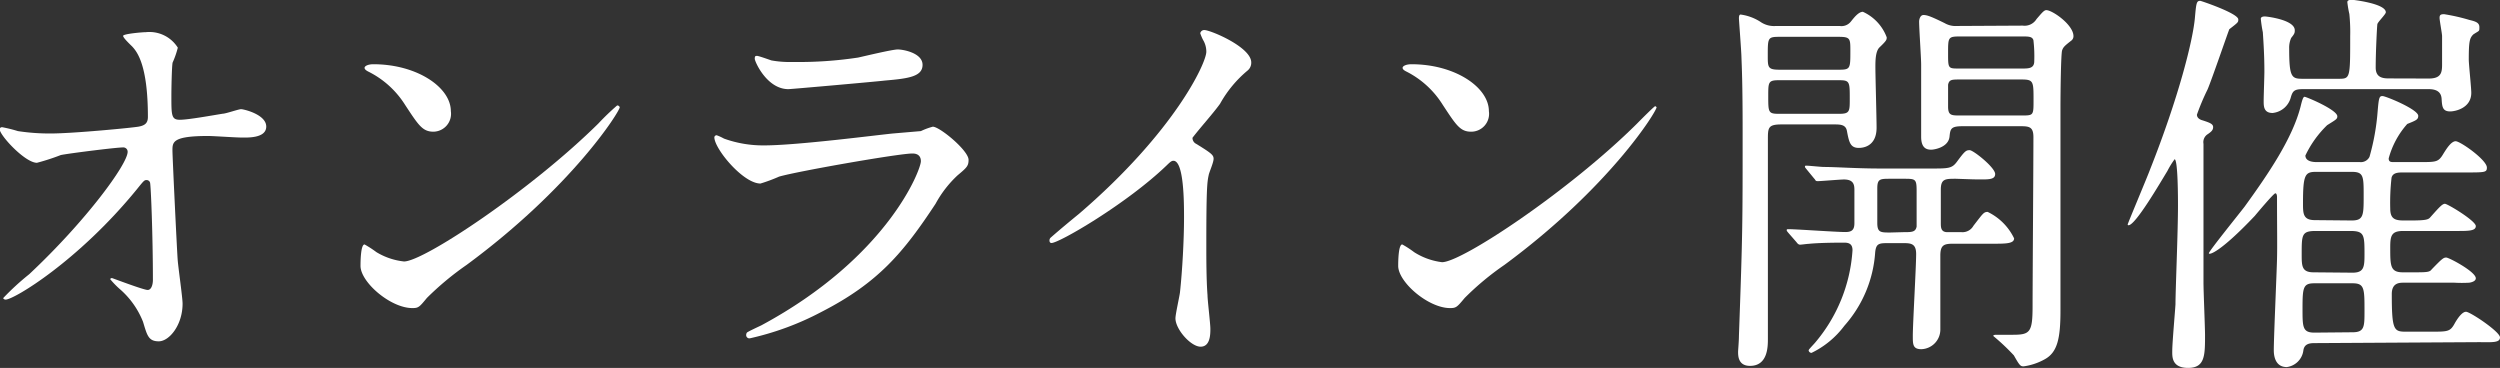 <svg xmlns="http://www.w3.org/2000/svg" viewBox="0 0 209.77 30.87"><rect x="0" y="0" width="209.77" height="30.87" fill="#333333" stroke="none"/><defs><style>.cls-1{fill:#fff;}</style></defs><g id="レイヤー_2" data-name="レイヤー 2"><g id="レイヤー_2-2" data-name="レイヤー 2"><path class="cls-1" d="M1.5,11a17.45,17.45,0,0,0,2.78.2c1.84,0,6.87-.48,7.38-.58s.75-.3.75-.81c0-4.39-.92-5.48-1.33-5.92-.13-.13-.75-.71-.75-.88s1.6-.31,1.91-.31A2.81,2.81,0,0,1,14.92,4a7.5,7.5,0,0,1-.44,1.26c-.07.41-.1,2.28-.1,2.79,0,1.63,0,2,.71,2s2.79-.38,3.61-.51c.24,0,1.32-.38,1.53-.38s2.11.44,2.11,1.46-1.67.92-2.11.92-2.35-.13-2.76-.13c-3,0-3,.51-3,1.22,0,.51.38,8.43.44,9.18s.41,3.16.41,3.67c0,1.8-1.12,3.16-2,3.16S12.34,28.11,12,27a7.06,7.06,0,0,0-2-2.79,7.59,7.59,0,0,1-.75-.78c0-.07.11-.1.14-.1s2.65,1,3,1,.44-.55.44-.82c0-3.74-.17-8-.24-8.19a.3.3,0,0,0-.31-.21c-.17,0-.23.07-.81.79-4.9,6-10.3,9.24-11,9.24-.1,0-.2-.07-.2-.13a21.5,21.5,0,0,1,2.18-2c4.79-4.49,8.26-9.25,8.26-10.27a.36.36,0,0,0-.38-.37c-.61,0-4.62.51-5.23.64a18.38,18.38,0,0,1-2,.65c-1,0-3.13-2.31-3.13-2.82,0-.14.17-.17.2-.17A12.33,12.33,0,0,1,1.5,11Z"/><path class="cls-1" d="M39.15,22.23A24.62,24.62,0,0,0,35.82,25c-.64.78-.71.85-1.22.85-1.84,0-4.35-2.18-4.35-3.54,0-.23,0-1.8.34-1.8a9.09,9.09,0,0,1,1,.65,5.63,5.63,0,0,0,2.31.78c1.66,0,10.67-6,16.32-11.59a20.72,20.72,0,0,1,1.56-1.5A.21.21,0,0,1,52,9C52,9.35,48,15.71,39.15,22.23ZM36.37,11.05c-.92,0-1.26-.55-2.38-2.25A7.67,7.67,0,0,0,30.89,6c-.13-.07-.3-.17-.3-.31s.27-.3.74-.3c3.64,0,6.5,1.93,6.5,3.94A1.5,1.5,0,0,1,36.37,11.05Z"/><path class="cls-1" d="M63.88,27.3c10.61-5.71,13.39-13.06,13.39-13.77,0-.41-.23-.65-.71-.65-1.16,0-9.69,1.5-11.19,1.94a13.38,13.38,0,0,1-1.56.58c-1.46,0-3.87-2.92-3.87-3.88a.19.19,0,0,1,.2-.17,4.14,4.14,0,0,1,.61.28,9.66,9.66,0,0,0,3.37.57c2.78,0,9.55-.88,10.81-1l2.34-.2a5.69,5.69,0,0,1,1-.37c.58,0,3,2,3,2.78,0,.51-.14.65-.92,1.3A9.35,9.35,0,0,0,78.5,17.1c-2.69,4.08-4.8,6.63-9.59,9.08a24,24,0,0,1-6,2.21.27.27,0,0,1-.3-.28.39.39,0,0,1,.06-.2C62.72,27.84,63.67,27.4,63.88,27.3Zm.85-22.23a8.68,8.68,0,0,0,1.8.13A33.17,33.17,0,0,0,72,4.83c.51-.11,2.86-.68,3.33-.68s2.08.3,2.08,1.29-1.19,1.15-3.17,1.32c-.54.07-7.85.72-8.09.72-1.8,0-2.82-2.31-2.82-2.55s.07-.24.2-.24S64.52,5,64.73,5.07Z"/><path class="cls-1" d="M100.37,12.07c1.32.81,1.46.95,1.46,1.26s-.38,1.15-.41,1.36c-.14.61-.2,1.32-.2,6,0,.92,0,2.76.1,4.08,0,.41.24,2.38.24,2.82s0,1.5-.82,1.5-2.11-1.46-2.11-2.38c0-.34.34-1.84.38-2.18.2-1.83.34-4.45.34-6.25,0-1.23,0-4.79-.89-4.79-.17,0-.3.13-.58.4-3.33,3.2-9,6.5-9.65,6.5-.1,0-.17-.07-.17-.21a.31.31,0,0,1,.1-.24c.89-.78,1.84-1.56,2.38-2,8-6.87,10.68-12.65,10.68-13.6a1.91,1.91,0,0,0-.28-1,4.28,4.28,0,0,1-.23-.55.34.34,0,0,1,.34-.27c.51,0,3.94,1.43,3.94,2.72a.84.84,0,0,1-.31.68,9.87,9.87,0,0,0-2.31,2.79c-.58.81-1.66,2-2.31,2.85A.55.55,0,0,0,100.37,12.07Z"/><path class="cls-1" d="M126.23,22.23A23.45,23.45,0,0,0,122.9,25c-.65.78-.72.85-1.23.85-1.83,0-4.35-2.18-4.35-3.54,0-.23,0-1.8.34-1.8a8.27,8.27,0,0,1,1,.65A5.63,5.63,0,0,0,121,22c1.67,0,10.68-6,16.32-11.59.54-.55,1.5-1.5,1.56-1.5A.21.21,0,0,1,139,9C139,9.35,135.07,15.71,126.23,22.23Zm-2.79-11.18c-.92,0-1.26-.55-2.38-2.25A7.66,7.66,0,0,0,118,6c-.14-.07-.31-.17-.31-.31s.27-.3.75-.3c3.64,0,6.49,1.93,6.49,3.94A1.5,1.5,0,0,1,123.44,11.05Z"/><path class="cls-1" d="M154.36,2.18a1,1,0,0,0,.95-.38c.2-.24.61-.81,1-.81a3.8,3.8,0,0,1,2,2.14c0,.2,0,.27-.61.85-.34.34-.34,1.15-.34,1.66,0,.72.1,4.25.1,5.07,0,1.66-1.25,1.7-1.49,1.7-.72,0-.82-.48-1-1.43-.1-.54-.58-.54-1.09-.54h-4.38c-1.16,0-1.16.27-1.16,1.32,0,4.63,0,12,0,16.66,0,.65,0,2.28-1.5,2.28-1,0-1-.85-1-1.19,0-.1.07-.92.07-1.33.31-8.67.31-9.25.31-17.17,0-4.08-.07-5.4-.1-6.22,0-.37-.21-3.12-.21-3.23s0-.34.14-.34a4.06,4.06,0,0,1,1.66.61,2,2,0,0,0,1.3.35Zm-5.1,4.55c-.89,0-.89.17-.89,1.33,0,1.36,0,1.49.89,1.49h5.06c.89,0,.89-.2.89-1.26,0-1.42,0-1.56-.89-1.56Zm5-.88c1,0,1-.07,1-1.57,0-1.05,0-1.19-1-1.19h-4.93c-1,0-1,.07-1,1.57,0,1,0,1.19,1,1.19ZM164.11,15c-.88,0-1.26,0-1.26.91v2.79c0,.37,0,.78.55.78h1.19a1.05,1.05,0,0,0,1-.54c.78-1,.85-1.16,1.19-1.16A4.75,4.75,0,0,1,169,20c0,.45-.71.45-1.8.45h-3.3c-.78,0-1.09.1-1.09,1V27.6a1.65,1.65,0,0,1-1.59,1.7c-.72,0-.72-.4-.72-1.12,0-1,.28-5.78.28-6.87,0-.88-.45-.91-1.09-.91h-1.19c-.82,0-1.09,0-1.16.81a10.29,10.29,0,0,1-2.58,6.12A7.51,7.51,0,0,1,152,29.61a.25.25,0,0,1-.24-.2c0-.07.07-.14.51-.62A13.28,13.28,0,0,0,155.44,21c0-.47-.23-.64-.68-.64s-2,0-3,.1c-.1,0-.61.07-.72.07s-.2-.07-.3-.21l-.68-.78c-.14-.17-.14-.17-.14-.24s.07-.07.14-.07c.68,0,4,.24,4.79.24.55,0,.75-.2.75-.75V15.94c0-.44-.07-.88-.88-.88-.31,0-1.94.14-2.18.14s-.17-.07-.31-.21l-.64-.78c-.14-.17-.14-.17-.14-.24s.07-.07.1-.07c.24,0,1.26.11,1.5.11,1,0,2.75.13,4.69.13H162c1.47,0,1.77,0,2.18-.54.68-.92.78-1,1.09-1s2.14,1.46,2.14,2-.71.45-1.8.45Zm-4.38,4.48c.68,0,1,0,1.09-.47V16c0-1-.11-1-1.09-1h-1.12c-.85,0-1.09,0-1.09.81V18.7c0,.81.27.81,1.09.81Zm10-17.33a1.17,1.17,0,0,0,1.15-.55c.41-.47.62-.75.82-.75.51,0,2.28,1.23,2.28,2.18a.46.46,0,0,1-.17.37c-.58.45-.68.55-.78.82s-.14,3.47-.14,4.86c0,2.41,0,14.28,0,17,0,2.35-.27,3.47-1.29,4.05a5.06,5.06,0,0,1-1.8.61c-.27,0-.34-.07-.82-.92a18.32,18.32,0,0,0-1.73-1.63c0-.1.2-.1.27-.1.38,0,1,0,1.36,0,1.46,0,1.67-.2,1.67-2.41,0-2,.07-11.93.07-14.18,0-.88-.38-.91-1.13-.91h-4.79c-1,0-1.05.2-1.12.88-.1.92-1.33,1.09-1.53,1.09-.41,0-.85-.14-.85-1.09V5.41c0-.55-.17-3-.17-3.61,0-.13.07-.54.37-.54s.65.13,1.77.68a1.82,1.82,0,0,0,1.05.24Zm-5.27.91c-1,0-1,.07-1,1.4s0,1.29,1,1.29h5.23c.51,0,1,0,1-.61a11.58,11.58,0,0,0-.07-1.77c-.1-.31-.41-.31-.92-.31Zm0,3.61c-.68,0-.91,0-1,.44,0,.13,0,1.63,0,1.83,0,.75.28.75,1,.75h5.17c1,0,1,0,1-1.29,0-1.56,0-1.73-1-1.73Z"/><path class="cls-1" d="M181.86,14.35c-.64,1.05-2.68,4.55-3.26,4.55a.07.07,0,0,1-.07-.07c0-.07,1.7-4.11,1.87-4.59C182.81,8.16,184,3.4,184.17,1.5c.11-1.26.14-1.43.45-1.43.06,0,3.19,1.05,3.19,1.56,0,.24,0,.24-.75.82-.06.1-1.49,4.28-1.83,5.06a19.37,19.37,0,0,0-.89,2.11c0,.31.31.44.48.48.61.2.88.3.88.57s-.2.41-.44.58a.79.79,0,0,0-.37.82V23.73c0,.68.13,3.77.13,4.38,0,1.7,0,2.76-1.42,2.76s-1.33-1-1.33-1.46c0-.62.24-3.34.27-3.88,0-1.22.21-6,.21-8.29,0-.52,0-3.81-.28-3.88A6.91,6.91,0,0,0,181.86,14.35Zm12.41,14.44c-.37,0-.92,0-1,.62a1.61,1.61,0,0,1-1.39,1.39c-1.09,0-1.09-1.19-1.09-1.43,0-1.05.24-6.42.27-7.61s0-2.69,0-5.24c0,0,0-.3-.14-.3s-1.53,1.66-1.73,1.9c-2.93,3.09-3.85,3.3-3.85,3.13s2.59-3.37,3-3.91c2-2.76,4-5.71,4.69-8.37.1-.4.2-.85.34-.85s2.75,1.09,2.75,1.64c0,.23-.1.27-.85.74a8.76,8.76,0,0,0-1.83,2.55c0,.24.17.55.95.55H198a.81.81,0,0,0,.82-.44,19,19,0,0,0,.68-3.78c.1-1.19.14-1.32.41-1.32s3,1.12,3,1.66c0,.31-.17.38-.92.68a7.14,7.14,0,0,0-1.56,2.89c0,.31.2.31.44.31h2.18c1.42,0,1.56,0,2-.75.2-.31.61-1,1-1s2.62,1.57,2.62,2.21c0,.41-.17.41-1.8.41h-5.2c-.41,0-.89,0-1,.44a18.66,18.66,0,0,0-.11,2.59c0,.85.38,1,1.13,1h.54c1.33,0,1.53-.07,1.7-.28.75-.84,1-1.12,1.22-1.12s2.59,1.43,2.59,1.87-.72.41-1.8.41h-4.29c-1,0-1.09.41-1.09,1.39,0,1.53,0,2.08,1.06,2.08h.75c1.22,0,1.49,0,1.66-.24.89-.92,1-1,1.23-1s2.48,1.19,2.48,1.74c0,.24-.34.34-.55.37a10.73,10.73,0,0,1-1.25,0h-4.25c-.34,0-1,0-1,.95,0,3,.17,3.16,1.15,3.16H204c1.43,0,1.6,0,2-.75.2-.34.58-.92.92-.92s2.85,1.67,2.85,2.15-.71.4-1.83.4Zm9.52-22.2c1.05,0,1.12-.51,1.12-1.18s0-1.7,0-2.38c0-.21-.21-1.3-.21-1.53s.07-.31.38-.31a16,16,0,0,1,2.11.48c.54.13.85.23.85.61s0,.27-.51.61c-.31.31-.38.58-.38,2.11,0,.41.21,2.34.21,2.79,0,1.29-1.36,1.56-1.77,1.56-.65,0-.68-.41-.72-1.06s-.54-.81-1.08-.81H193.22c-.72,0-.85.17-1,.68a1.76,1.76,0,0,1-1.53,1.32c-.75,0-.75-.57-.75-1S190,6.39,190,6c0-1.32-.07-2.38-.13-3.29a11,11,0,0,1-.17-1.13c0-.17.2-.2.34-.2s2.51.27,2.51,1.16c0,.2,0,.27-.3.64a2,2,0,0,0-.17.88c0,2.42.2,2.55,1.12,2.55h3c1,0,1,0,1-3.56a14.91,14.91,0,0,0-.07-1.87,9.12,9.12,0,0,1-.17-1c0-.2.31-.2.38-.2s2.85.31,2.85,1.05c0,.17-.68.82-.71,1s-.14,2.34-.14,3.64c0,.81.55.91,1.09.91ZM197.4,22.88c.95,0,1-.48,1-1.5,0-1.66,0-2-1.19-2h-2.89c-1.19,0-1.19.31-1.19,1.94,0,1,0,1.53,1,1.53Zm0,5c1,0,1-.48,1-1.77,0-1.9,0-2.34-1-2.34H194.2c-.95,0-1,.34-1,2.14,0,1.53,0,2,1,2Zm-.07-9.38c1,0,1-.45,1-2.08s0-2-1-2h-3c-.92,0-1.09.24-1.09,2.62,0,.88,0,1.43,1,1.43Z"/></g></g></svg>